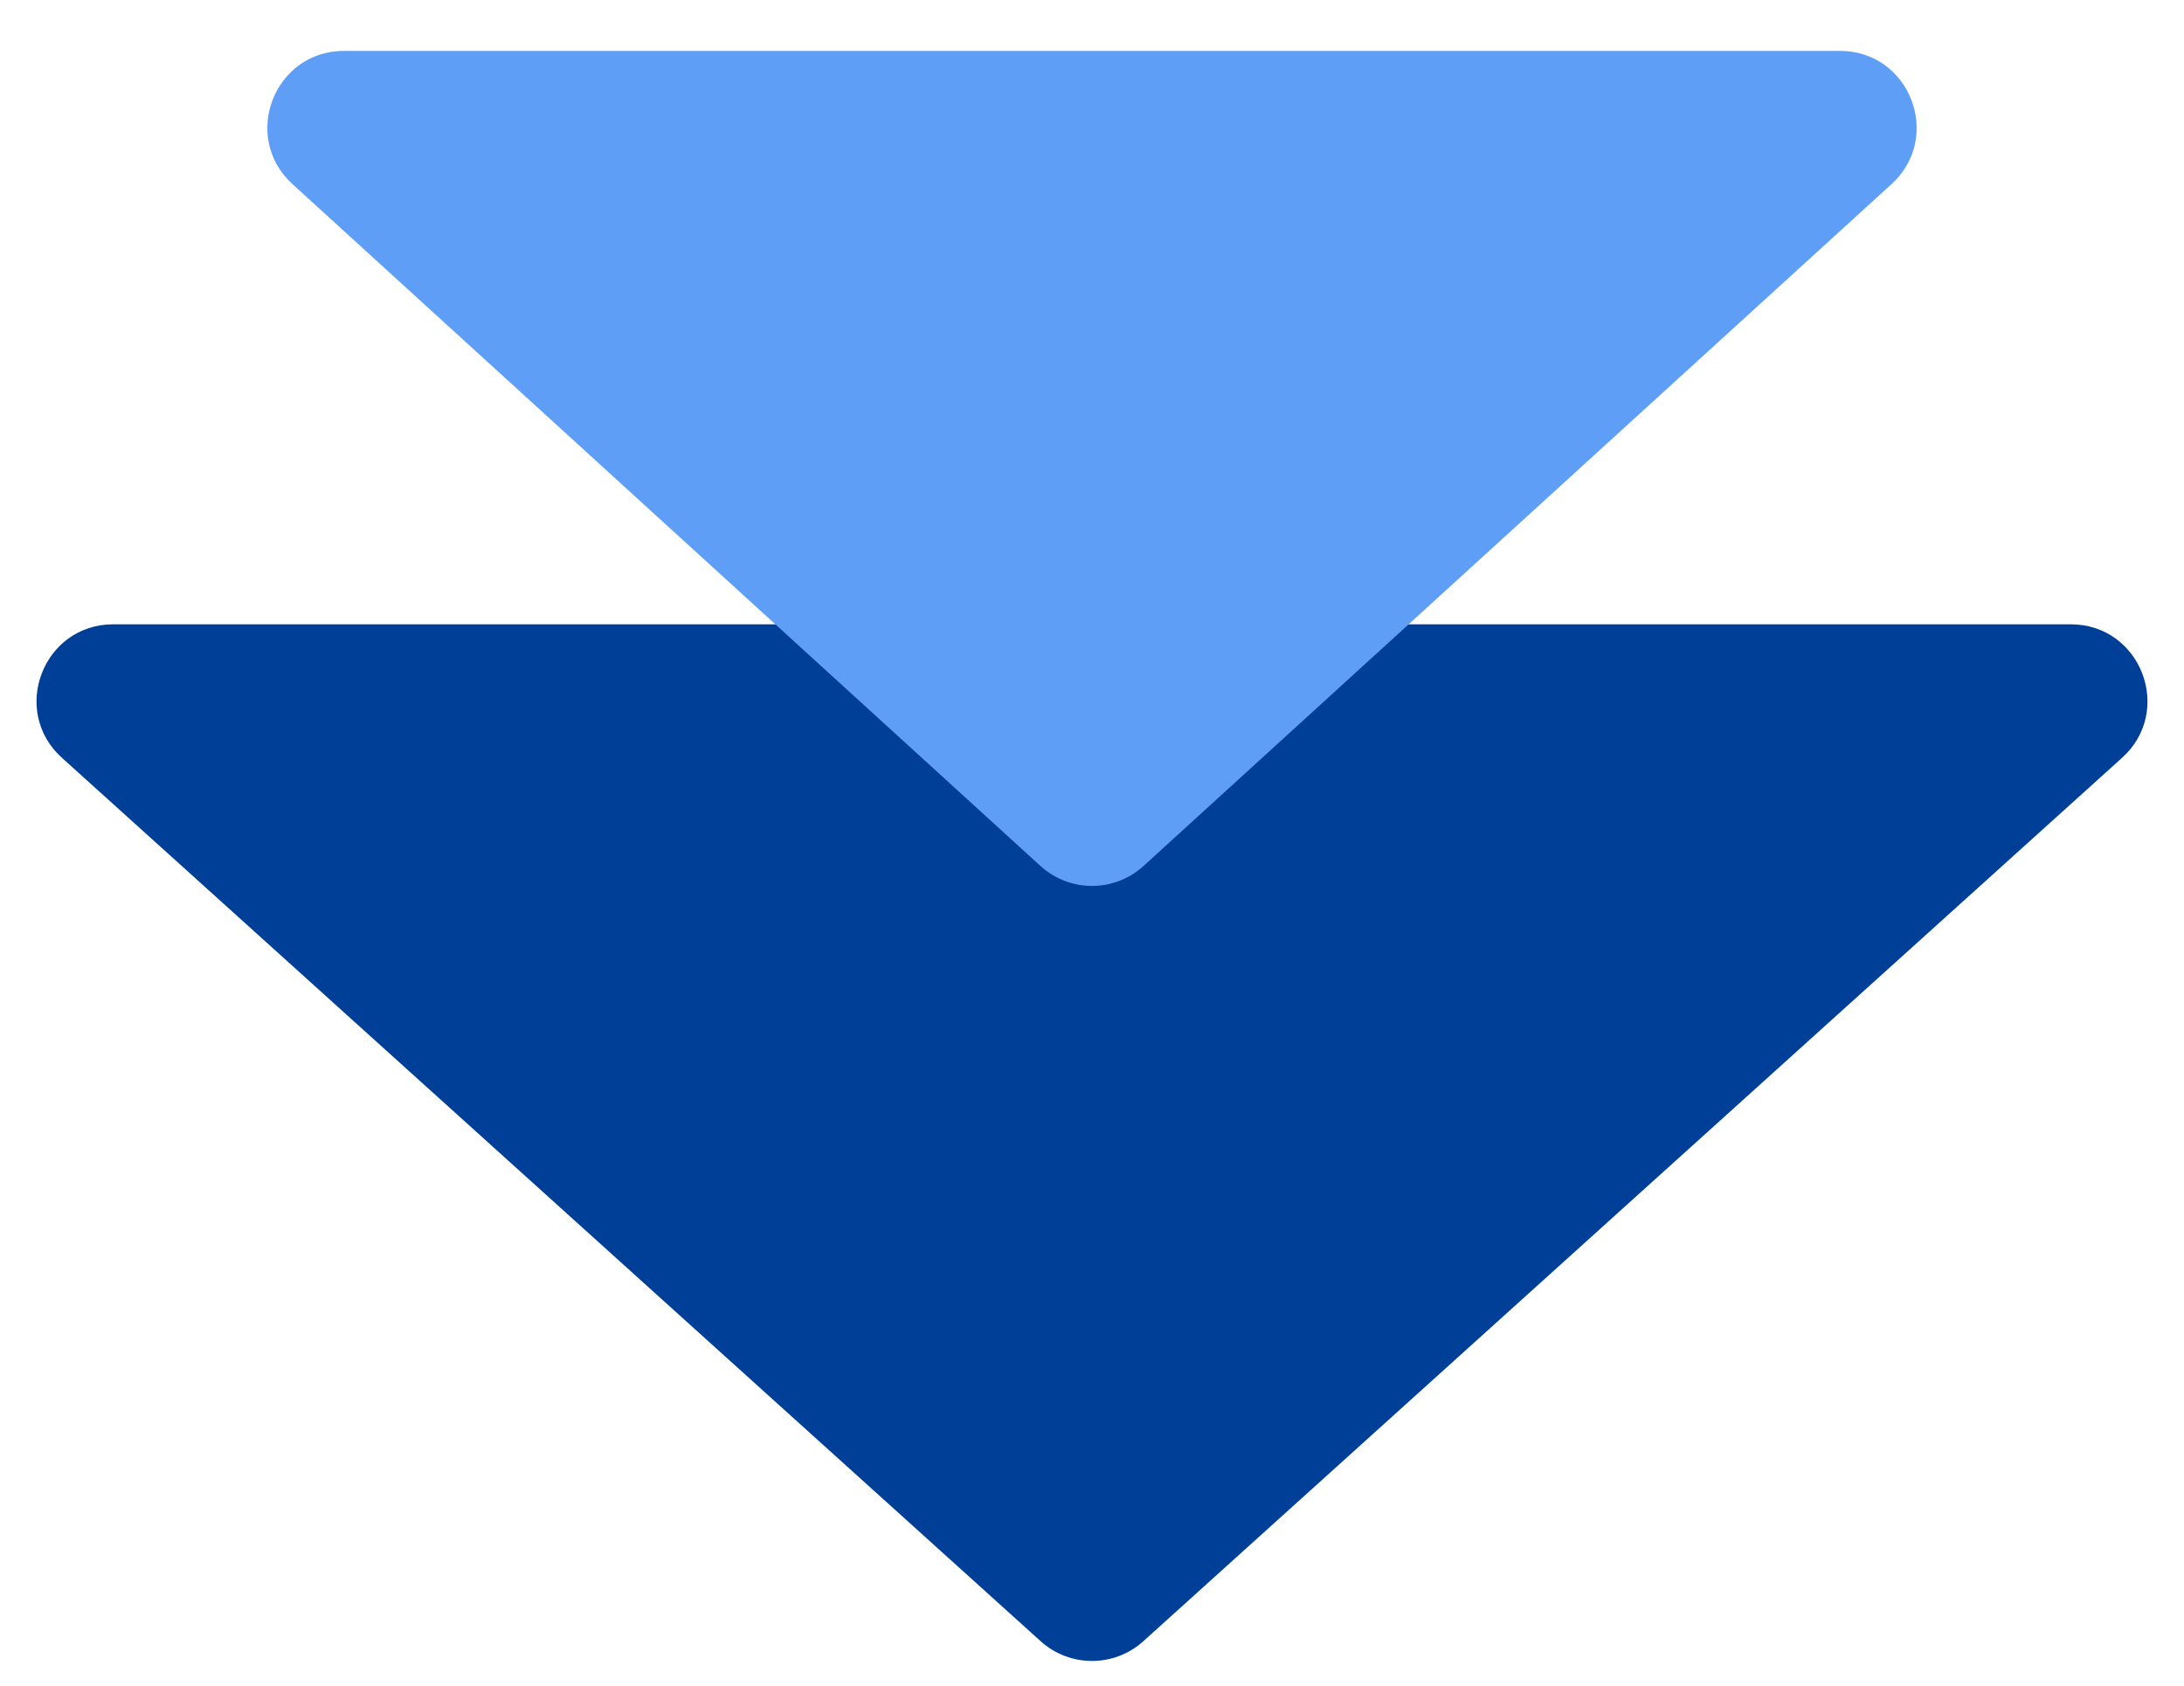 <svg width="57" height="44" viewBox="0 0 57 44" fill="none" xmlns="http://www.w3.org/2000/svg">
<path d="M29.84 42.835C29.079 43.522 27.921 43.522 27.16 42.835L1.617 19.779C0.257 18.552 1.125 16.294 2.957 16.294L54.043 16.294C55.875 16.294 56.743 18.552 55.383 19.779L29.84 42.835Z" fill="#003F98"/>
<path d="M29.847 22.6C29.084 23.296 27.916 23.296 27.153 22.6L7.634 4.806C6.284 3.576 7.154 1.328 8.981 1.328L48.019 1.328C49.846 1.328 50.716 3.576 49.366 4.806L29.847 22.6Z" fill="#5F9EF6"/>
</svg>
